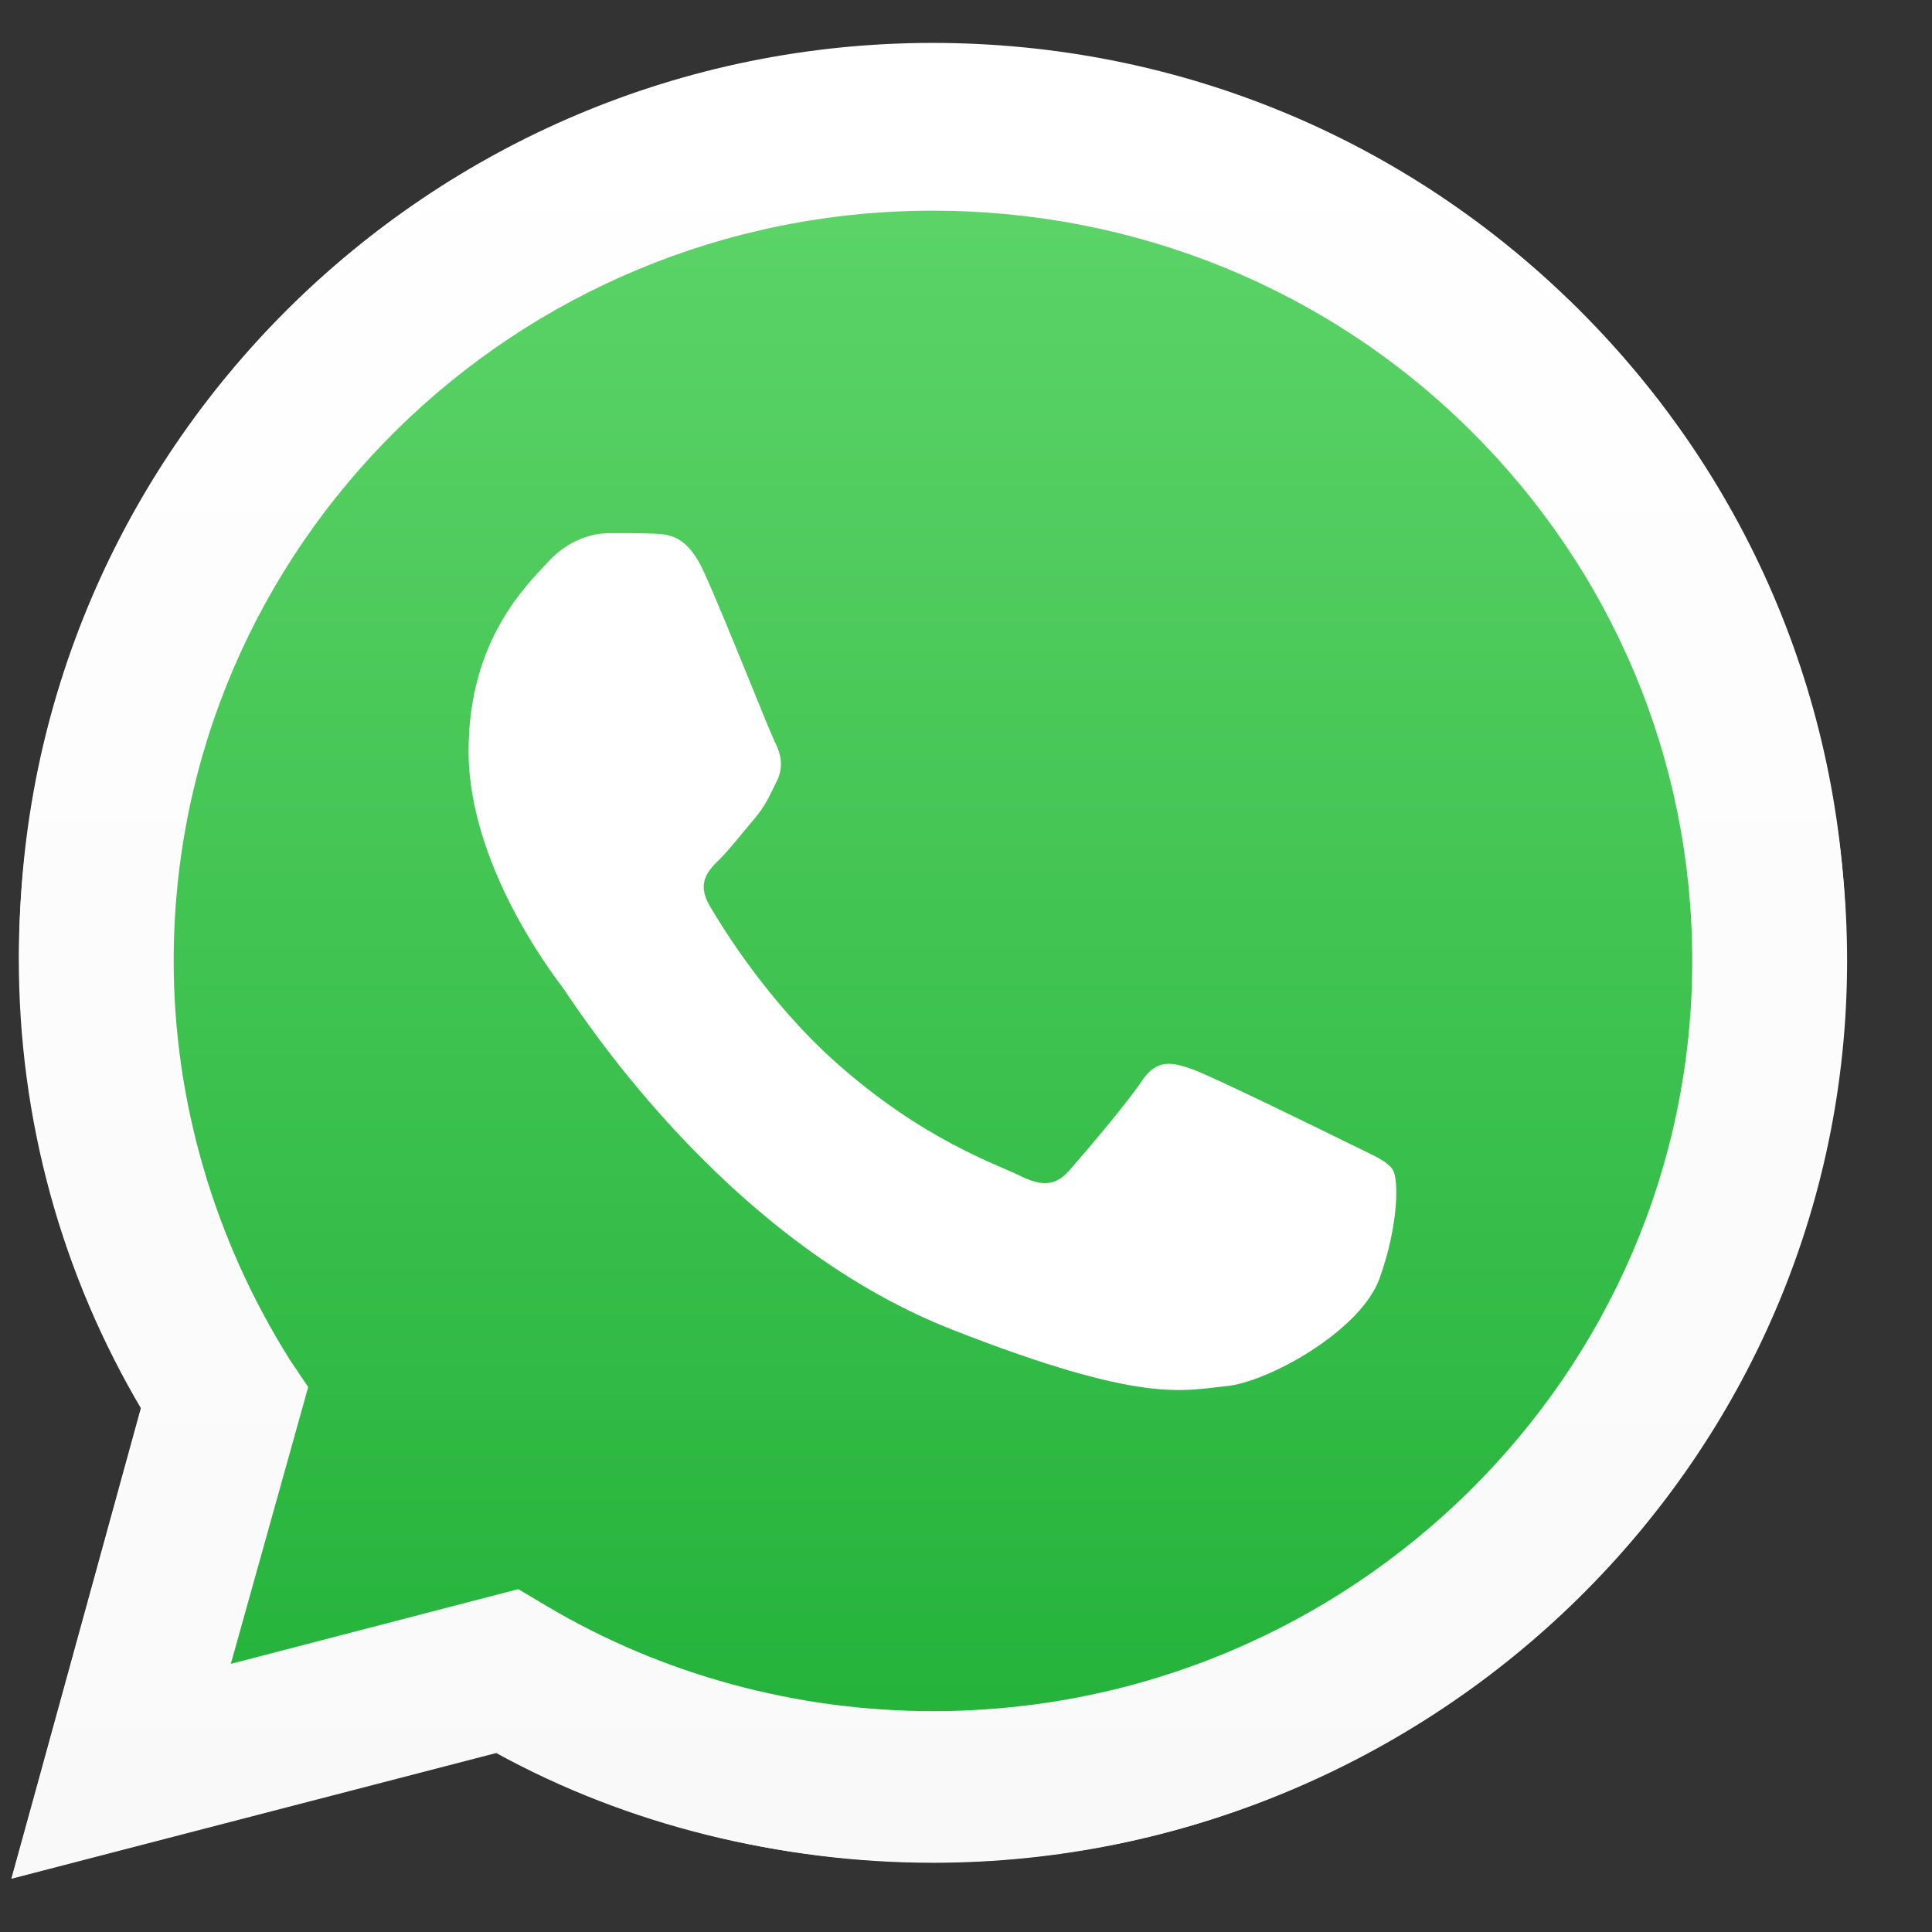 <?xml version="1.0" encoding="UTF-8"?> <svg xmlns="http://www.w3.org/2000/svg" width="19" height="19" viewBox="0 0 19 19" fill="none"><rect x="0" y="0" width="19" height="19" fill="#333333" stroke="none"/> <path d="M5.096 15.61L5.369 15.771C6.515 16.449 7.83 16.807 9.17 16.808H9.173C13.288 16.808 16.638 13.472 16.64 9.373C16.64 7.386 15.864 5.518 14.455 4.113C13.045 2.708 11.17 1.934 9.175 1.933C5.057 1.933 1.707 5.268 1.705 9.367C1.705 10.772 2.099 12.14 2.847 13.324L3.025 13.605L2.27 16.348L5.096 15.61ZM0.113 18.473L1.388 13.838C0.602 12.482 0.188 10.943 0.189 9.366C0.191 4.435 4.221 0.422 9.173 0.422C11.576 0.423 13.831 1.355 15.528 3.045C17.224 4.736 18.157 6.983 18.157 9.374C18.154 14.305 14.124 18.319 9.173 18.319C9.172 18.319 9.173 18.319 9.173 18.319H9.169C7.665 18.318 6.188 17.942 4.876 17.23L0.113 18.473Z" fill="white"></path> <path d="M0.495 9.432C0.495 10.954 0.897 12.423 1.667 13.72L0.425 18.163L5.027 16.97C6.286 17.661 7.721 18.007 9.173 18.007C13.95 18.007 17.852 14.169 17.852 9.45C17.852 7.15 16.942 5.007 15.315 3.382C13.67 1.774 11.501 0.875 9.173 0.875C4.397 0.875 0.495 4.713 0.495 9.432Z" fill="url(#paint0_linear)"></path> <path d="M0.185 9.432C0.185 11.008 0.602 12.53 1.4 13.873L0.113 18.476L4.88 17.24C6.185 17.956 7.671 18.314 9.175 18.314C14.123 18.314 18.165 14.339 18.165 9.45C18.165 7.069 17.222 4.848 15.537 3.165C13.833 1.499 11.586 0.568 9.175 0.568C4.227 0.568 0.185 4.544 0.185 9.432ZM3.031 13.641L2.85 13.372C2.107 12.19 1.708 10.829 1.708 9.45C1.708 5.367 5.061 2.072 9.175 2.072C11.169 2.072 13.054 2.842 14.449 4.221C15.863 5.618 16.642 7.48 16.642 9.45C16.642 13.515 13.289 16.828 9.175 16.828C7.834 16.828 6.511 16.47 5.369 15.79L5.097 15.628L2.27 16.363L3.031 13.641Z" fill="url(#paint1_linear)"></path> <path fill-rule="evenodd" clip-rule="evenodd" d="M6.927 5.634C6.759 5.262 6.582 5.254 6.422 5.248C6.291 5.242 6.142 5.243 5.992 5.243C5.842 5.243 5.599 5.299 5.394 5.522C5.188 5.746 4.608 6.287 4.608 7.387C4.608 8.487 5.412 9.55 5.524 9.699C5.637 9.848 7.077 12.178 9.359 13.074C11.255 13.819 11.641 13.67 12.053 13.633C12.464 13.596 13.381 13.092 13.568 12.57C13.755 12.048 13.755 11.601 13.699 11.507C13.643 11.414 13.493 11.358 13.268 11.246C13.044 11.135 11.94 10.594 11.735 10.519C11.529 10.445 11.379 10.408 11.229 10.631C11.08 10.855 10.65 11.358 10.519 11.507C10.388 11.657 10.257 11.675 10.033 11.564C9.808 11.451 9.085 11.216 8.227 10.454C7.56 9.862 7.109 9.13 6.978 8.906C6.848 8.682 6.964 8.561 7.077 8.45C7.178 8.35 7.302 8.189 7.414 8.058C7.526 7.928 7.563 7.834 7.638 7.685C7.713 7.536 7.676 7.406 7.619 7.294C7.563 7.182 7.127 6.076 6.927 5.634Z" fill="white"></path> <defs> <linearGradient id="paint0_linear" x1="9.137" y1="18.163" x2="9.137" y2="0.875" gradientUnits="userSpaceOnUse"> <stop stop-color="#20B038"></stop> <stop offset="1" stop-color="#60D66A"></stop> </linearGradient> <linearGradient id="paint1_linear" x1="9.138" y1="18.476" x2="9.138" y2="0.568" gradientUnits="userSpaceOnUse"> <stop stop-color="#F9F9F9"></stop> <stop offset="1" stop-color="white"></stop> </linearGradient> </defs> </svg> 